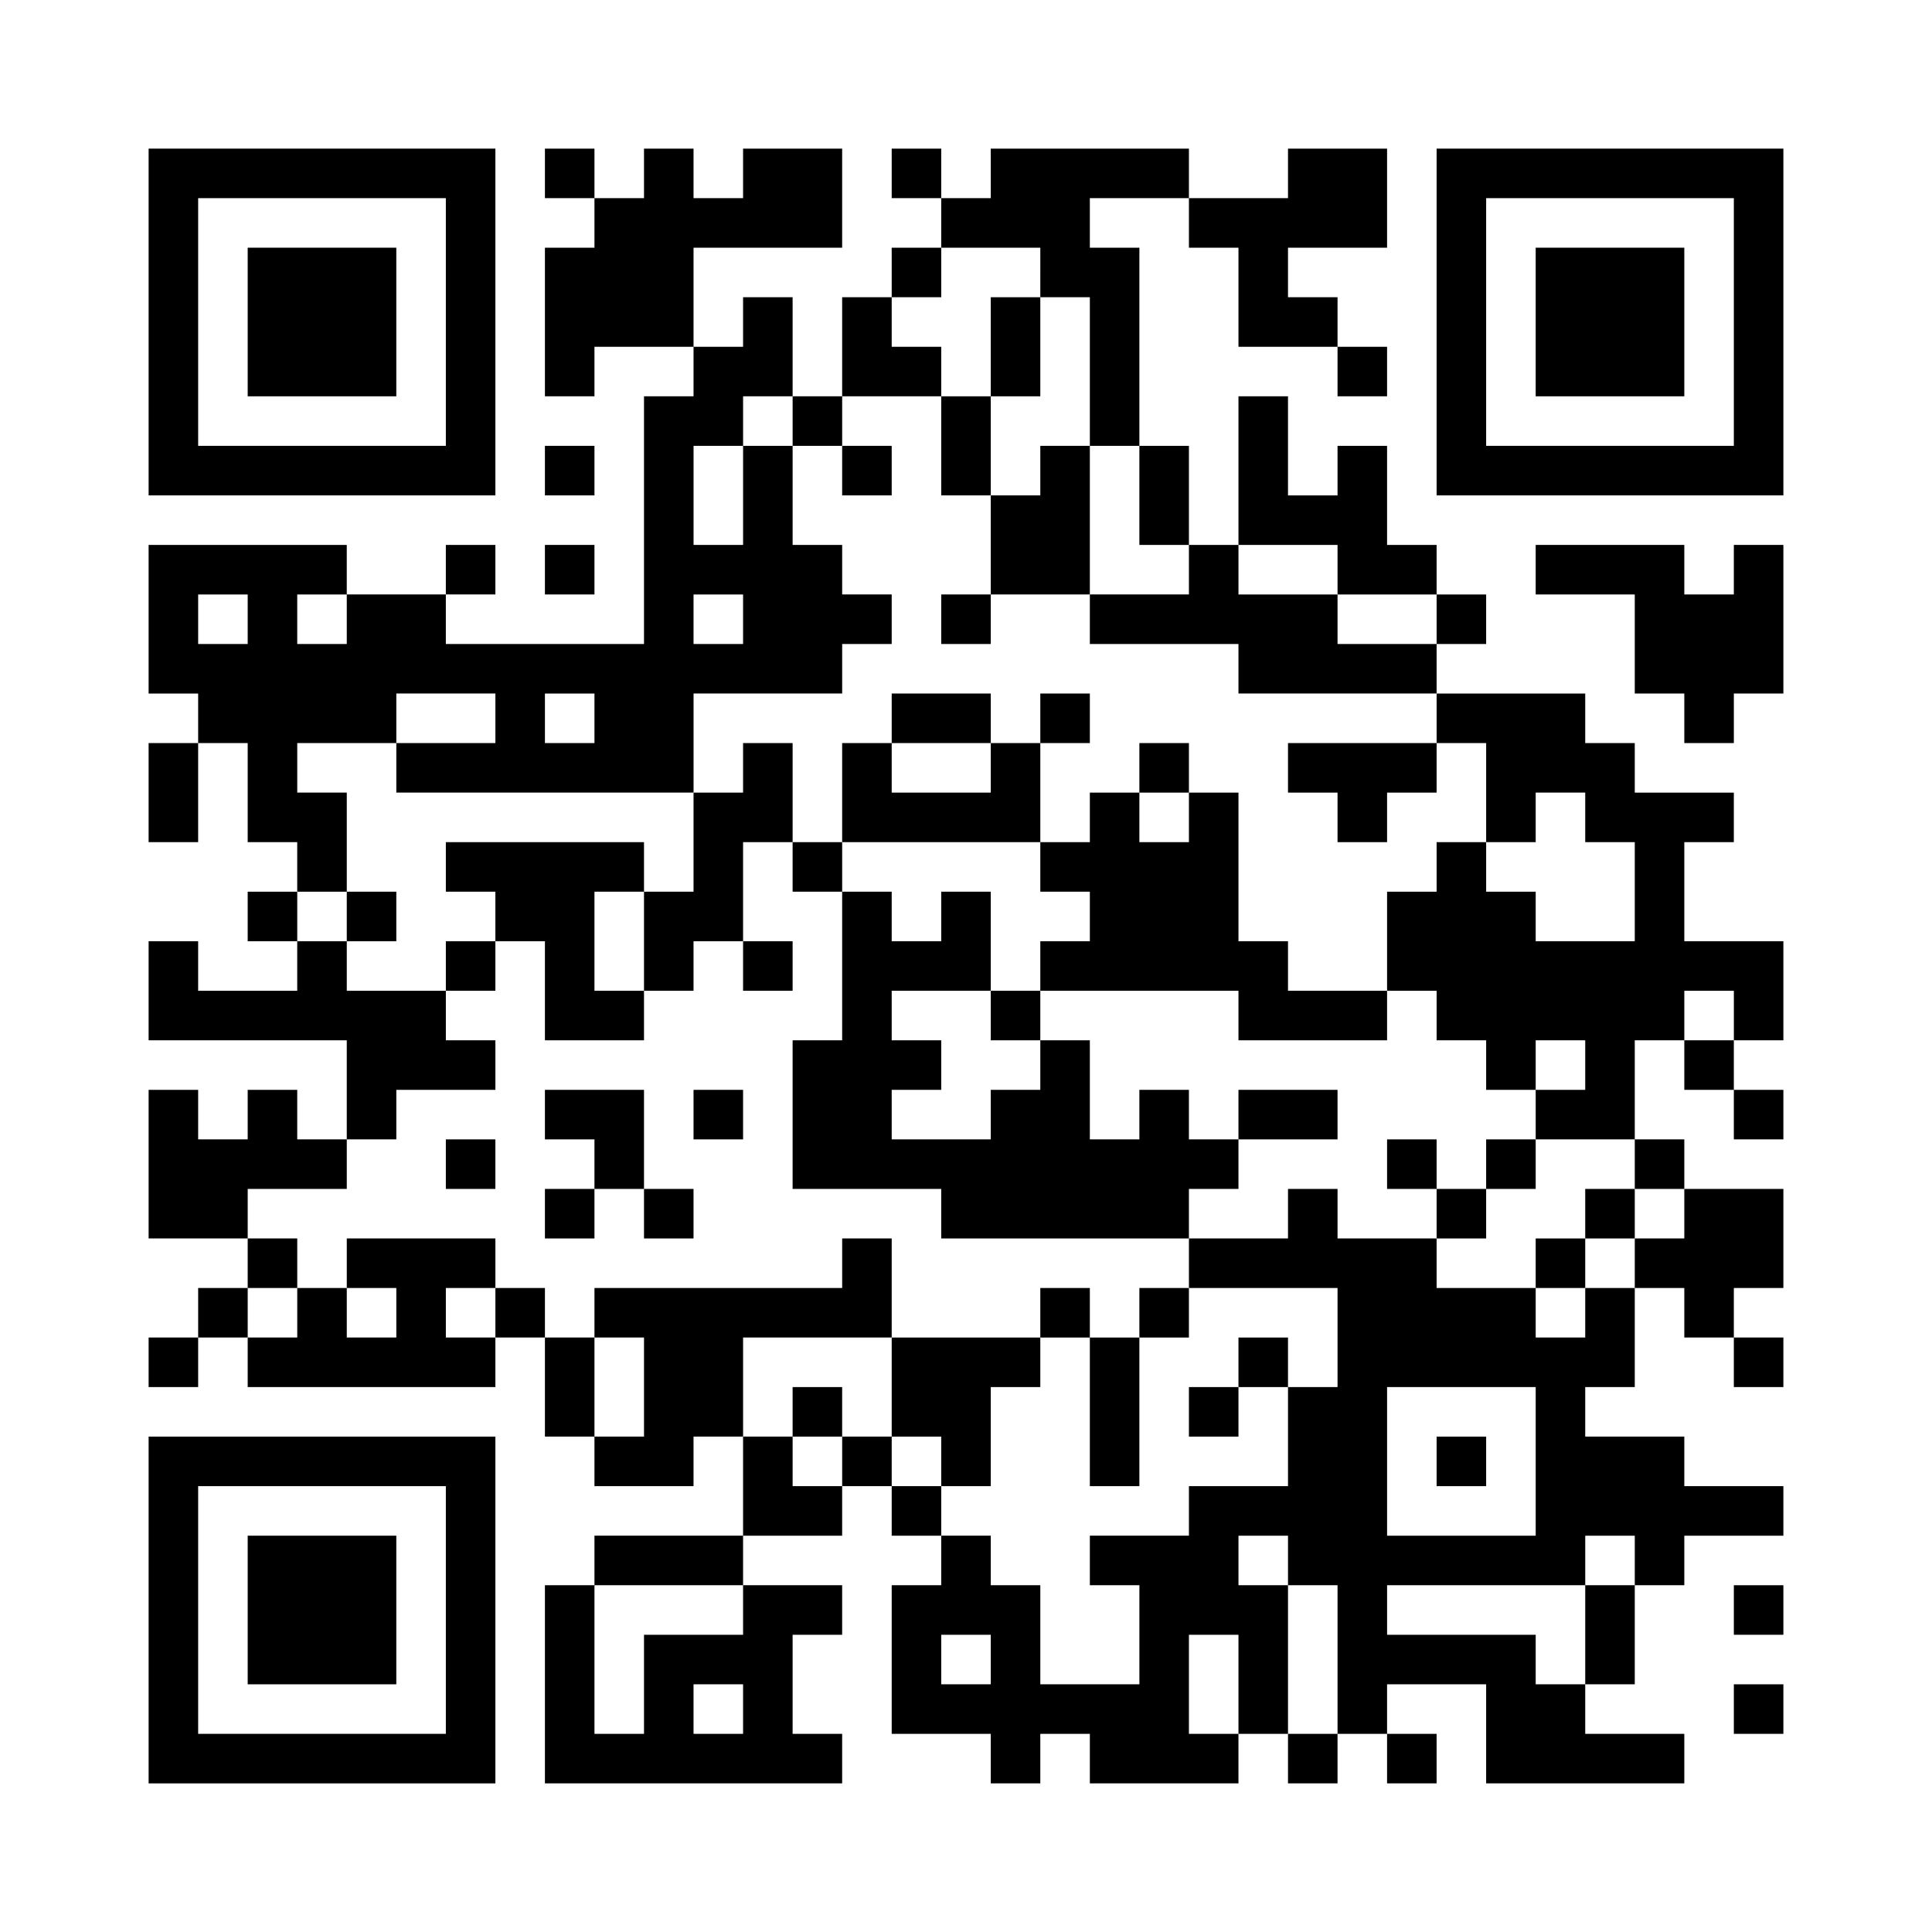 <?xml version="1.0" standalone="no"?>
<!DOCTYPE svg PUBLIC "-//W3C//DTD SVG 20010904//EN"
 "http://www.w3.org/TR/2001/REC-SVG-20010904/DTD/svg10.dtd">
<svg version="1.0" xmlns="http://www.w3.org/2000/svg"
 width="312pt" height="312pt" viewBox="0 0 312 312"
 preserveAspectRatio="xMidYMid meet">
<g><rect x="0" y="0" width="312" height="312" fill="#ffffff" />
<g transform="translate(0,312) scale(0.05,-0.05)"
fill="#000000" stroke="none">
<path d="M480 5200 l0 -560 560 0 560 0 0 560 0 560 -560 0 -560 0 0 -560z
m960 0 l0 -400 -400 0 -400 0 0 400 0 400 400 0 400 0 0 -400z"/>
<path d="M800 5200 l0 -240 240 0 240 0 0 240 0 240 -240 0 -240 0 0 -240z"/>
<path d="M1760 5680 l0 -80 80 0 80 0 0 -80 0 -80 -80 0 -80 0 0 -240 0 -240
80 0 80 0 0 80 0 80 160 0 160 0 0 -80 0 -80 -80 0 -80 0 0 -400 0 -400 -320
0 -320 0 0 80 0 80 80 0 80 0 0 80 0 80 -80 0 -80 0 0 -80 0 -80 -160 0 -160
0 0 80 0 80 -320 0 -320 0 0 -240 0 -240 80 0 80 0 0 -80 0 -80 -80 0 -80 0 0
-160 0 -160 80 0 80 0 0 160 0 160 80 0 80 0 0 -160 0 -160 80 0 80 0 0 -80 0
-80 -80 0 -80 0 0 -80 0 -80 80 0 80 0 0 -80 0 -80 -160 0 -160 0 0 80 0 80
-80 0 -80 0 0 -160 0 -160 320 0 320 0 0 -160 0 -160 -80 0 -80 0 0 80 0 80
-80 0 -80 0 0 -80 0 -80 -80 0 -80 0 0 80 0 80 -80 0 -80 0 0 -240 0 -240 160
0 160 0 0 -80 0 -80 -80 0 -80 0 0 -80 0 -80 -80 0 -80 0 0 -80 0 -80 80 0 80
0 0 80 0 80 80 0 80 0 0 -80 0 -80 400 0 400 0 0 80 0 80 80 0 80 0 0 -160 0
-160 80 0 80 0 0 -80 0 -80 160 0 160 0 0 80 0 80 80 0 80 0 0 -160 0 -160
-240 0 -240 0 0 -80 0 -80 -80 0 -80 0 0 -320 0 -320 480 0 480 0 0 80 0 80
-80 0 -80 0 0 160 0 160 80 0 80 0 0 80 0 80 -160 0 -160 0 0 80 0 80 160 0
160 0 0 80 0 80 80 0 80 0 0 -80 0 -80 80 0 80 0 0 -80 0 -80 -80 0 -80 0 0
-240 0 -240 160 0 160 0 0 -80 0 -80 80 0 80 0 0 80 0 80 80 0 80 0 0 -80 0
-80 240 0 240 0 0 80 0 80 80 0 80 0 0 -80 0 -80 80 0 80 0 0 80 0 80 80 0 80
0 0 -80 0 -80 80 0 80 0 0 80 0 80 -80 0 -80 0 0 80 0 80 160 0 160 0 0 -160
0 -160 320 0 320 0 0 80 0 80 -160 0 -160 0 0 80 0 80 80 0 80 0 0 160 0 160
80 0 80 0 0 80 0 80 160 0 160 0 0 80 0 80 -160 0 -160 0 0 80 0 80 -160 0
-160 0 0 80 0 80 80 0 80 0 0 160 0 160 80 0 80 0 0 -80 0 -80 80 0 80 0 0
-80 0 -80 80 0 80 0 0 80 0 80 -80 0 -80 0 0 80 0 80 80 0 80 0 0 160 0 160
-160 0 -160 0 0 80 0 80 -80 0 -80 0 0 160 0 160 80 0 80 0 0 -80 0 -80 80 0
80 0 0 -80 0 -80 80 0 80 0 0 80 0 80 -80 0 -80 0 0 80 0 80 80 0 80 0 0 160
0 160 -160 0 -160 0 0 160 0 160 80 0 80 0 0 80 0 80 -160 0 -160 0 0 80 0 80
-80 0 -80 0 0 80 0 80 -240 0 -240 0 0 80 0 80 80 0 80 0 0 80 0 80 -80 0 -80
0 0 80 0 80 -80 0 -80 0 0 160 0 160 -80 0 -80 0 0 -80 0 -80 -80 0 -80 0 0
160 0 160 -80 0 -80 0 0 -240 0 -240 -80 0 -80 0 0 160 0 160 -80 0 -80 0 0
320 0 320 -80 0 -80 0 0 80 0 80 160 0 160 0 0 -80 0 -80 80 0 80 0 0 -160 0
-160 160 0 160 0 0 -80 0 -80 80 0 80 0 0 80 0 80 -80 0 -80 0 0 80 0 80 -80
0 -80 0 0 80 0 80 160 0 160 0 0 160 0 160 -160 0 -160 0 0 -80 0 -80 -160 0
-160 0 0 80 0 80 -320 0 -320 0 0 -80 0 -80 -80 0 -80 0 0 80 0 80 -80 0 -80
0 0 -80 0 -80 80 0 80 0 0 -80 0 -80 -80 0 -80 0 0 -80 0 -80 -80 0 -80 0 0
-160 0 -160 -80 0 -80 0 0 160 0 160 -80 0 -80 0 0 -80 0 -80 -80 0 -80 0 0
160 0 160 240 0 240 0 0 160 0 160 -160 0 -160 0 0 -80 0 -80 -80 0 -80 0 0
80 0 80 -80 0 -80 0 0 -80 0 -80 -80 0 -80 0 0 80 0 80 -80 0 -80 0 0 -80z
m1600 -320 l0 -80 80 0 80 0 0 -240 0 -240 80 0 80 0 0 -160 0 -160 80 0 80 0
0 -80 0 -80 -160 0 -160 0 0 -80 0 -80 240 0 240 0 0 -80 0 -80 320 0 320 0 0
-80 0 -80 80 0 80 0 0 -160 0 -160 80 0 80 0 0 80 0 80 80 0 80 0 0 -80 0 -80
80 0 80 0 0 -160 0 -160 -160 0 -160 0 0 80 0 80 -80 0 -80 0 0 80 0 80 -80 0
-80 0 0 -80 0 -80 -80 0 -80 0 0 -160 0 -160 80 0 80 0 0 -80 0 -80 80 0 80 0
0 -80 0 -80 80 0 80 0 0 80 0 80 80 0 80 0 0 -80 0 -80 -80 0 -80 0 0 -80 0
-80 160 0 160 0 0 -80 0 -80 80 0 80 0 0 -80 0 -80 -80 0 -80 0 0 -80 0 -80
-80 0 -80 0 0 -80 0 -80 -80 0 -80 0 0 80 0 80 -160 0 -160 0 0 80 0 80 -160
0 -160 0 0 80 0 80 -80 0 -80 0 0 -80 0 -80 -160 0 -160 0 0 -80 0 -80 240 0
240 0 0 -160 0 -160 -80 0 -80 0 0 -160 0 -160 -160 0 -160 0 0 -80 0 -80
-160 0 -160 0 0 -80 0 -80 80 0 80 0 0 -160 0 -160 -160 0 -160 0 0 160 0 160
-80 0 -80 0 0 80 0 80 -80 0 -80 0 0 80 0 80 -80 0 -80 0 0 80 0 80 -80 0 -80
0 0 -80 0 -80 -80 0 -80 0 0 80 0 80 -80 0 -80 0 0 160 0 160 240 0 240 0 0
160 0 160 -80 0 -80 0 0 -80 0 -80 -400 0 -400 0 0 -80 0 -80 80 0 80 0 0
-160 0 -160 -80 0 -80 0 0 160 0 160 -80 0 -80 0 0 80 0 80 -80 0 -80 0 0 -80
0 -80 -80 0 -80 0 0 80 0 80 80 0 80 0 0 80 0 80 -240 0 -240 0 0 -80 0 -80
80 0 80 0 0 -80 0 -80 -80 0 -80 0 0 80 0 80 -80 0 -80 0 0 -80 0 -80 -80 0
-80 0 0 80 0 80 80 0 80 0 0 80 0 80 -80 0 -80 0 0 80 0 80 160 0 160 0 0 80
0 80 80 0 80 0 0 80 0 80 160 0 160 0 0 80 0 80 -80 0 -80 0 0 80 0 80 -160 0
-160 0 0 80 0 80 -80 0 -80 0 0 80 0 80 80 0 80 0 0 160 0 160 -80 0 -80 0 0
80 0 80 160 0 160 0 0 80 0 80 160 0 160 0 0 -80 0 -80 -160 0 -160 0 0 -80 0
-80 480 0 480 0 0 160 0 160 240 0 240 0 0 80 0 80 80 0 80 0 0 80 0 80 -80 0
-80 0 0 80 0 80 -80 0 -80 0 0 160 0 160 -80 0 -80 0 0 -160 0 -160 -80 0 -80
0 0 160 0 160 80 0 80 0 0 80 0 80 80 0 80 0 0 -80 0 -80 80 0 80 0 0 80 0 80
160 0 160 0 0 80 0 80 -80 0 -80 0 0 80 0 80 80 0 80 0 0 80 0 80 160 0 160 0
0 -80z m960 -960 l0 -80 160 0 160 0 0 -80 0 -80 -160 0 -160 0 0 80 0 80
-160 0 -160 0 0 80 0 80 160 0 160 0 0 -80z m-3520 -160 l0 -80 -80 0 -80 0 0
80 0 80 80 0 80 0 0 -80z m320 0 l0 -80 -80 0 -80 0 0 80 0 80 80 0 80 0 0
-80z m1280 0 l0 -80 -80 0 -80 0 0 80 0 80 80 0 80 0 0 -80z m-480 -320 l0
-80 -80 0 -80 0 0 80 0 80 80 0 80 0 0 -80z m3680 -960 l0 -80 -80 0 -80 0 0
80 0 80 80 0 80 0 0 -80z m-640 -1440 l0 -240 -240 0 -240 0 0 240 0 240 240
0 240 0 0 -240z m-800 -320 l0 -80 80 0 80 0 0 -240 0 -240 -80 0 -80 0 0 240
0 240 -80 0 -80 0 0 80 0 80 80 0 80 0 0 -80z m1120 0 l0 -80 -80 0 -80 0 0
-160 0 -160 -80 0 -80 0 0 80 0 80 -240 0 -240 0 0 80 0 80 320 0 320 0 0 80
0 80 80 0 80 0 0 -80z m-2880 -160 l0 -80 -160 0 -160 0 0 -160 0 -160 -80 0
-80 0 0 240 0 240 240 0 240 0 0 -80z m800 -160 l0 -80 -80 0 -80 0 0 80 0 80
80 0 80 0 0 -80z m800 -80 l0 -160 -80 0 -80 0 0 160 0 160 80 0 80 0 0 -160z
m-1600 -80 l0 -80 -80 0 -80 0 0 80 0 80 80 0 80 0 0 -80z"/>
<path d="M3200 5120 l0 -160 -80 0 -80 0 0 -160 0 -160 80 0 80 0 0 -160 0
-160 -80 0 -80 0 0 -80 0 -80 80 0 80 0 0 80 0 80 160 0 160 0 0 240 0 240
-80 0 -80 0 0 -80 0 -80 -80 0 -80 0 0 160 0 160 80 0 80 0 0 160 0 160 -80 0
-80 0 0 -160z"/>
<path d="M2720 4720 l0 -80 80 0 80 0 0 80 0 80 -80 0 -80 0 0 -80z"/>
<path d="M2880 3920 l0 -80 -80 0 -80 0 0 -160 0 -160 -80 0 -80 0 0 160 0
160 -80 0 -80 0 0 -80 0 -80 -80 0 -80 0 0 -160 0 -160 -80 0 -80 0 0 80 0 80
-320 0 -320 0 0 -80 0 -80 80 0 80 0 0 -80 0 -80 -80 0 -80 0 0 -80 0 -80 80
0 80 0 0 80 0 80 80 0 80 0 0 -160 0 -160 160 0 160 0 0 80 0 80 80 0 80 0 0
80 0 80 80 0 80 0 0 -80 0 -80 80 0 80 0 0 80 0 80 -80 0 -80 0 0 160 0 160
80 0 80 0 0 -80 0 -80 80 0 80 0 0 -240 0 -240 -80 0 -80 0 0 -240 0 -240 240
0 240 0 0 -80 0 -80 400 0 400 0 0 80 0 80 80 0 80 0 0 80 0 80 160 0 160 0 0
80 0 80 -160 0 -160 0 0 -80 0 -80 -80 0 -80 0 0 80 0 80 -80 0 -80 0 0 -80 0
-80 -80 0 -80 0 0 160 0 160 -80 0 -80 0 0 80 0 80 320 0 320 0 0 -80 0 -80
240 0 240 0 0 80 0 80 -160 0 -160 0 0 80 0 80 -80 0 -80 0 0 240 0 240 -80 0
-80 0 0 80 0 80 -80 0 -80 0 0 -80 0 -80 -80 0 -80 0 0 -80 0 -80 -80 0 -80 0
0 160 0 160 80 0 80 0 0 80 0 80 -80 0 -80 0 0 -80 0 -80 -80 0 -80 0 0 80 0
80 -160 0 -160 0 0 -80z m320 -160 l0 -80 -160 0 -160 0 0 80 0 80 160 0 160
0 0 -80z m640 -160 l0 -80 -80 0 -80 0 0 80 0 80 80 0 80 0 0 -80z m-480 -160
l0 -80 80 0 80 0 0 -80 0 -80 -80 0 -80 0 0 -80 0 -80 -80 0 -80 0 0 -80 0
-80 80 0 80 0 0 -80 0 -80 -80 0 -80 0 0 -80 0 -80 -160 0 -160 0 0 80 0 80
80 0 80 0 0 80 0 80 -80 0 -80 0 0 80 0 80 160 0 160 0 0 160 0 160 -80 0 -80
0 0 -80 0 -80 -80 0 -80 0 0 80 0 80 -80 0 -80 0 0 80 0 80 320 0 320 0 0 -80z
m-1280 -240 l0 -160 -80 0 -80 0 0 160 0 160 80 0 80 0 0 -160z"/>
<path d="M4160 3760 l0 -80 80 0 80 0 0 -80 0 -80 80 0 80 0 0 80 0 80 80 0
80 0 0 80 0 80 -240 0 -240 0 0 -80z"/>
<path d="M1120 3280 l0 -80 80 0 80 0 0 80 0 80 -80 0 -80 0 0 -80z"/>
<path d="M1760 2640 l0 -80 80 0 80 0 0 -80 0 -80 -80 0 -80 0 0 -80 0 -80 80
0 80 0 0 80 0 80 80 0 80 0 0 -80 0 -80 80 0 80 0 0 80 0 80 -80 0 -80 0 0
160 0 160 -160 0 -160 0 0 -80z"/>
<path d="M2240 2640 l0 -80 80 0 80 0 0 80 0 80 -80 0 -80 0 0 -80z"/>
<path d="M1440 2480 l0 -80 80 0 80 0 0 80 0 80 -80 0 -80 0 0 -80z"/>
<path d="M4480 2480 l0 -80 80 0 80 0 0 -80 0 -80 80 0 80 0 0 80 0 80 80 0
80 0 0 80 0 80 -80 0 -80 0 0 -80 0 -80 -80 0 -80 0 0 80 0 80 -80 0 -80 0 0
-80z"/>
<path d="M5120 2320 l0 -80 -80 0 -80 0 0 -80 0 -80 80 0 80 0 0 80 0 80 80 0
80 0 0 80 0 80 -80 0 -80 0 0 -80z"/>
<path d="M3360 2000 l0 -80 -240 0 -240 0 0 -160 0 -160 80 0 80 0 0 -80 0
-80 80 0 80 0 0 160 0 160 80 0 80 0 0 80 0 80 80 0 80 0 0 -240 0 -240 80 0
80 0 0 240 0 240 80 0 80 0 0 80 0 80 -80 0 -80 0 0 -80 0 -80 -80 0 -80 0 0
80 0 80 -80 0 -80 0 0 -80z"/>
<path d="M4000 1840 l0 -80 -80 0 -80 0 0 -80 0 -80 80 0 80 0 0 80 0 80 80 0
80 0 0 80 0 80 -80 0 -80 0 0 -80z"/>
<path d="M2560 1680 l0 -80 80 0 80 0 0 80 0 80 -80 0 -80 0 0 -80z"/>
<path d="M4640 1520 l0 -80 80 0 80 0 0 80 0 80 -80 0 -80 0 0 -80z"/>
<path d="M4640 5200 l0 -560 560 0 560 0 0 560 0 560 -560 0 -560 0 0 -560z
m960 0 l0 -400 -400 0 -400 0 0 400 0 400 400 0 400 0 0 -400z"/>
<path d="M4960 5200 l0 -240 240 0 240 0 0 240 0 240 -240 0 -240 0 0 -240z"/>
<path d="M1760 4720 l0 -80 80 0 80 0 0 80 0 80 -80 0 -80 0 0 -80z"/>
<path d="M1760 4400 l0 -80 80 0 80 0 0 80 0 80 -80 0 -80 0 0 -80z"/>
<path d="M4960 4400 l0 -80 160 0 160 0 0 -160 0 -160 80 0 80 0 0 -80 0 -80
80 0 80 0 0 80 0 80 80 0 80 0 0 240 0 240 -80 0 -80 0 0 -80 0 -80 -80 0 -80
0 0 80 0 80 -240 0 -240 0 0 -80z"/>
<path d="M480 1040 l0 -560 560 0 560 0 0 560 0 560 -560 0 -560 0 0 -560z
m960 0 l0 -400 -400 0 -400 0 0 400 0 400 400 0 400 0 0 -400z"/>
<path d="M800 1040 l0 -240 240 0 240 0 0 240 0 240 -240 0 -240 0 0 -240z"/>
<path d="M5600 1040 l0 -80 80 0 80 0 0 80 0 80 -80 0 -80 0 0 -80z"/>
<path d="M5600 720 l0 -80 80 0 80 0 0 80 0 80 -80 0 -80 0 0 -80z"/>
</g>
</g></svg>

